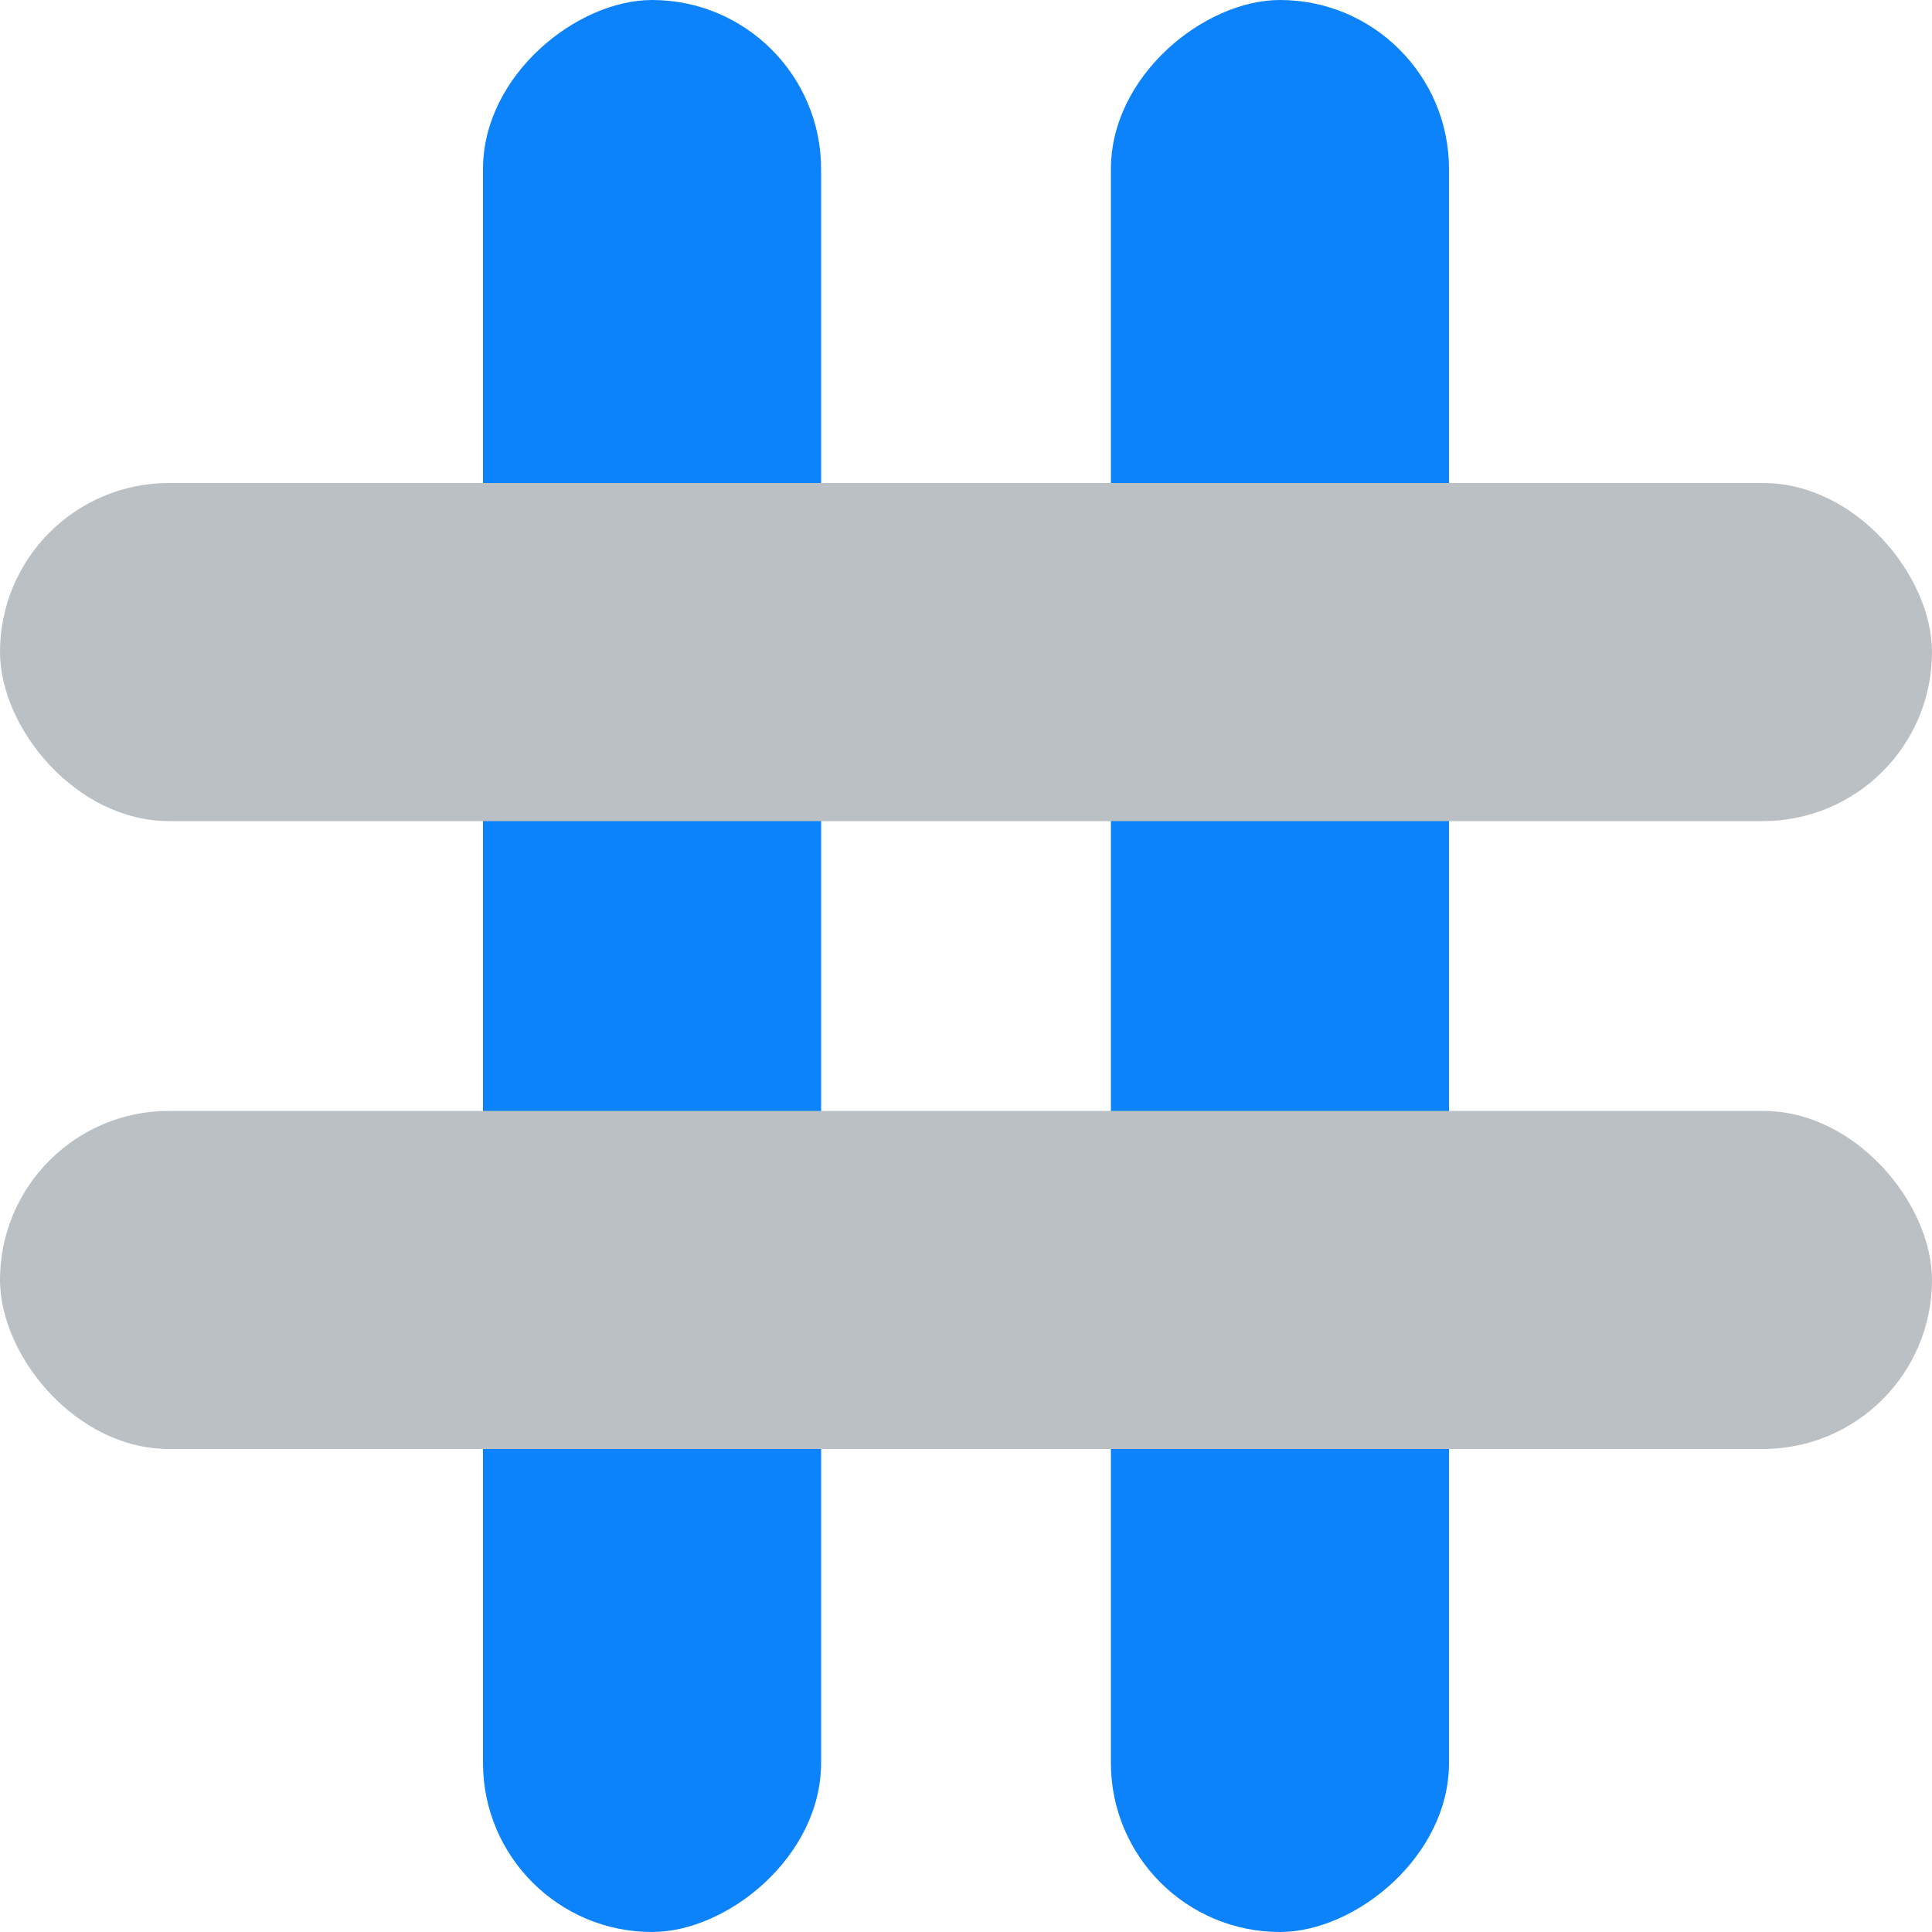 <svg fill="none" height="40" viewBox="0 0 40 40" width="40" xmlns="http://www.w3.org/2000/svg" xmlns:xlink="http://www.w3.org/1999/xlink"><clipPath id="a"><path d="m0 0h40v40h-40z"/></clipPath><g clip-path="url(#a)"><rect fill="#0d83fb" height="7" rx="3.5" transform="matrix(0 -1 1 0 -30 50)" width="40" x="10" y="40"/><rect fill="#0d83fb" height="7" rx="3.5" transform="matrix(0 -1 1 0 -17 63)" width="40" x="23" y="40"/><g fill="#bbc0c5"><rect height="7" rx="3.5" width="40" y="23"/><rect height="7" rx="3.5" width="40" y="10"/></g></g></svg>